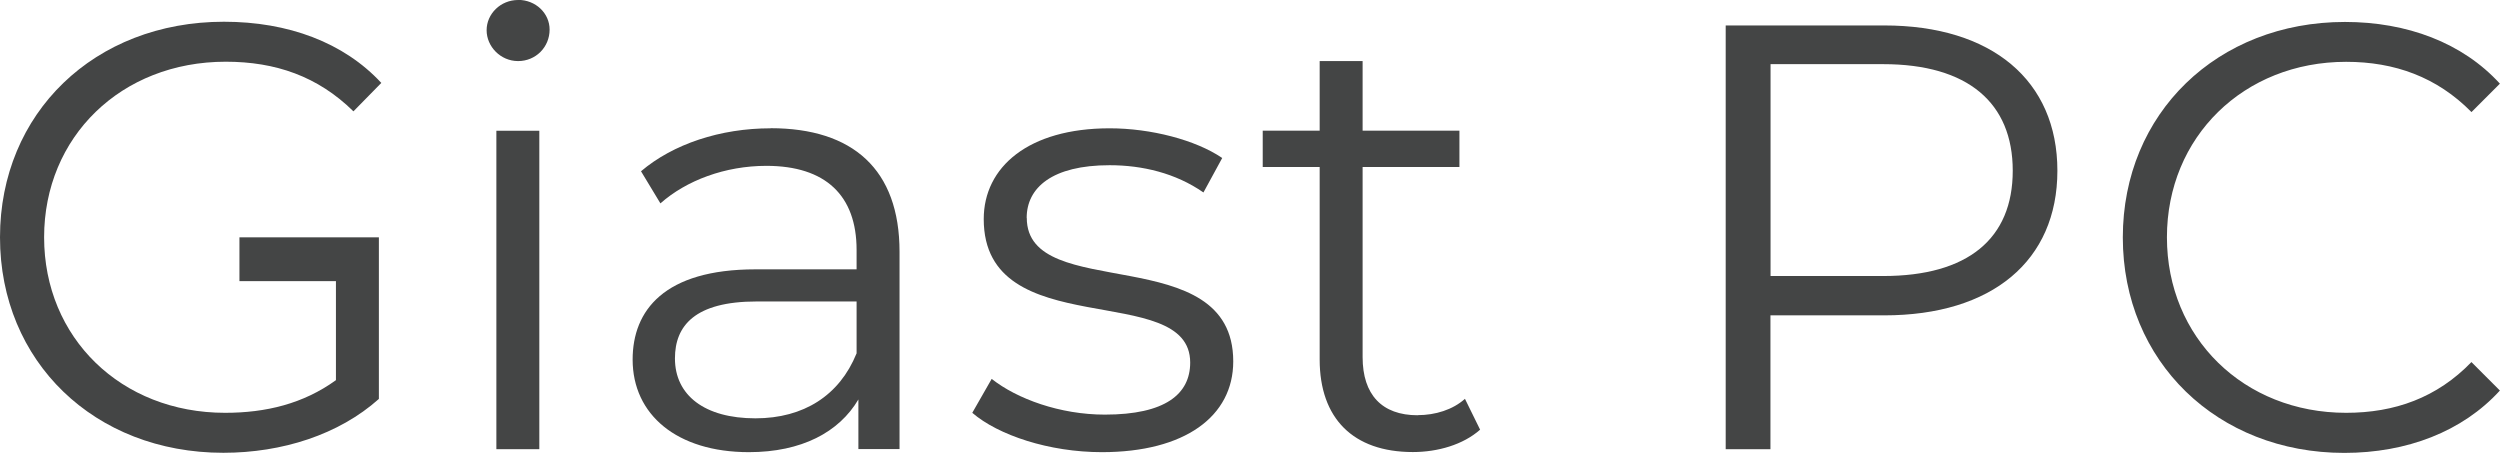 <?xml version="1.0" encoding="UTF-8"?>
<svg id="Livello_2" data-name="Livello 2" xmlns="http://www.w3.org/2000/svg" viewBox="0 0 235.76 42.7">
  <defs>
    <style>
      .cls-1 {
        fill: #444545;
      }
    </style>
  </defs>
  <g id="Modalità_Isolamento" data-name="Modalità Isolamento">
    <g>
      <path class="cls-1" d="M21.29,5.82c4.68,0,8.68,1.37,12.04,4.68l2.63-2.68c-3.54-3.82-8.79-5.77-14.84-5.77C8.9,2.05,0,10.67,0,22.38s8.9,20.32,21.06,20.32c5.54,0,10.9-1.71,14.67-5.08v-15.24h-4.05s-9.1,0-9.1,0v4.13h9.1v9.34c-3.08,2.23-6.62,3.08-10.45,3.08-9.82,0-17.07-7.08-17.07-16.55S11.42,5.82,21.29,5.82Z"/>
      <path class="cls-1" d="M48.86,0c-1.66,0-2.97,1.31-2.97,2.85s1.31,2.91,2.97,2.91,2.97-1.31,2.97-2.97c0-1.54-1.31-2.8-2.97-2.8Z"/>
      <rect class="cls-1" x="46.81" y="12.33" width="4.05" height="30.03"/>
      <path class="cls-1" d="M72.67,12.1c-4.74,0-9.19,1.48-12.22,4.05l1.83,3.03c2.45-2.17,6.11-3.54,9.99-3.54,5.59,0,8.51,2.8,8.51,7.93v1.83h-9.53c-8.62,0-11.59,3.88-11.59,8.51,0,5.19,4.17,8.73,10.96,8.73,4.97,0,8.51-1.88,10.33-4.97v4.68h3.88v-18.61c0-7.76-4.4-11.65-12.16-11.65ZM80.77,33.34c-1.6,3.94-4.97,6.11-9.53,6.11-4.79,0-7.59-2.17-7.59-5.65,0-3.08,1.88-5.37,7.71-5.37h9.42v4.91Z"/>
      <path class="cls-1" d="M96.82,20.55c0-2.85,2.4-4.97,7.82-4.97,3.08,0,6.22.74,8.85,2.57l1.77-3.25c-2.51-1.71-6.74-2.8-10.62-2.8-7.65,0-11.87,3.65-11.87,8.56,0,11.87,19.47,5.71,19.47,13.53,0,2.97-2.34,4.91-8.05,4.91-4.22,0-8.28-1.48-10.67-3.37l-1.83,3.2c2.45,2.11,7.25,3.71,12.22,3.71,7.82,0,12.39-3.37,12.39-8.56,0-11.53-19.47-5.42-19.47-13.53Z"/>
      <path class="cls-1" d="M133.69,39.16c-3.37,0-5.19-1.94-5.19-5.48V15.75h9.13v-3.43h-9.13v-6.56h-4.05v6.56h-5.37v3.43h5.37v18.15c0,5.54,3.14,8.73,8.79,8.73,2.34,0,4.74-.69,6.34-2.11l-1.43-2.91c-1.14,1.03-2.8,1.54-4.45,1.54Z"/>
      <path class="cls-1" d="M177.7,2.4h-14.96v39.96h4.22v-12.62h10.73c10.16,0,16.33-5.14,16.33-13.64s-6.17-13.7-16.33-13.7ZM177.59,26.03h-10.62V6.05h10.62c7.99,0,12.22,3.65,12.22,10.05s-4.22,9.93-12.22,9.93Z"/>
      <path class="cls-1" d="M233.07,34.14c-3.25,3.37-7.25,4.79-11.82,4.79-9.65,0-16.9-7.08-16.9-16.55s7.25-16.55,16.9-16.55c4.57,0,8.56,1.43,11.82,4.74l2.68-2.68c-3.54-3.88-8.79-5.82-14.61-5.82-12.04,0-20.95,8.62-20.95,20.32s8.91,20.32,20.89,20.32c5.88,0,11.13-2,14.67-5.88l-2.68-2.68Z"/>
    </g>
  </g>
</svg>